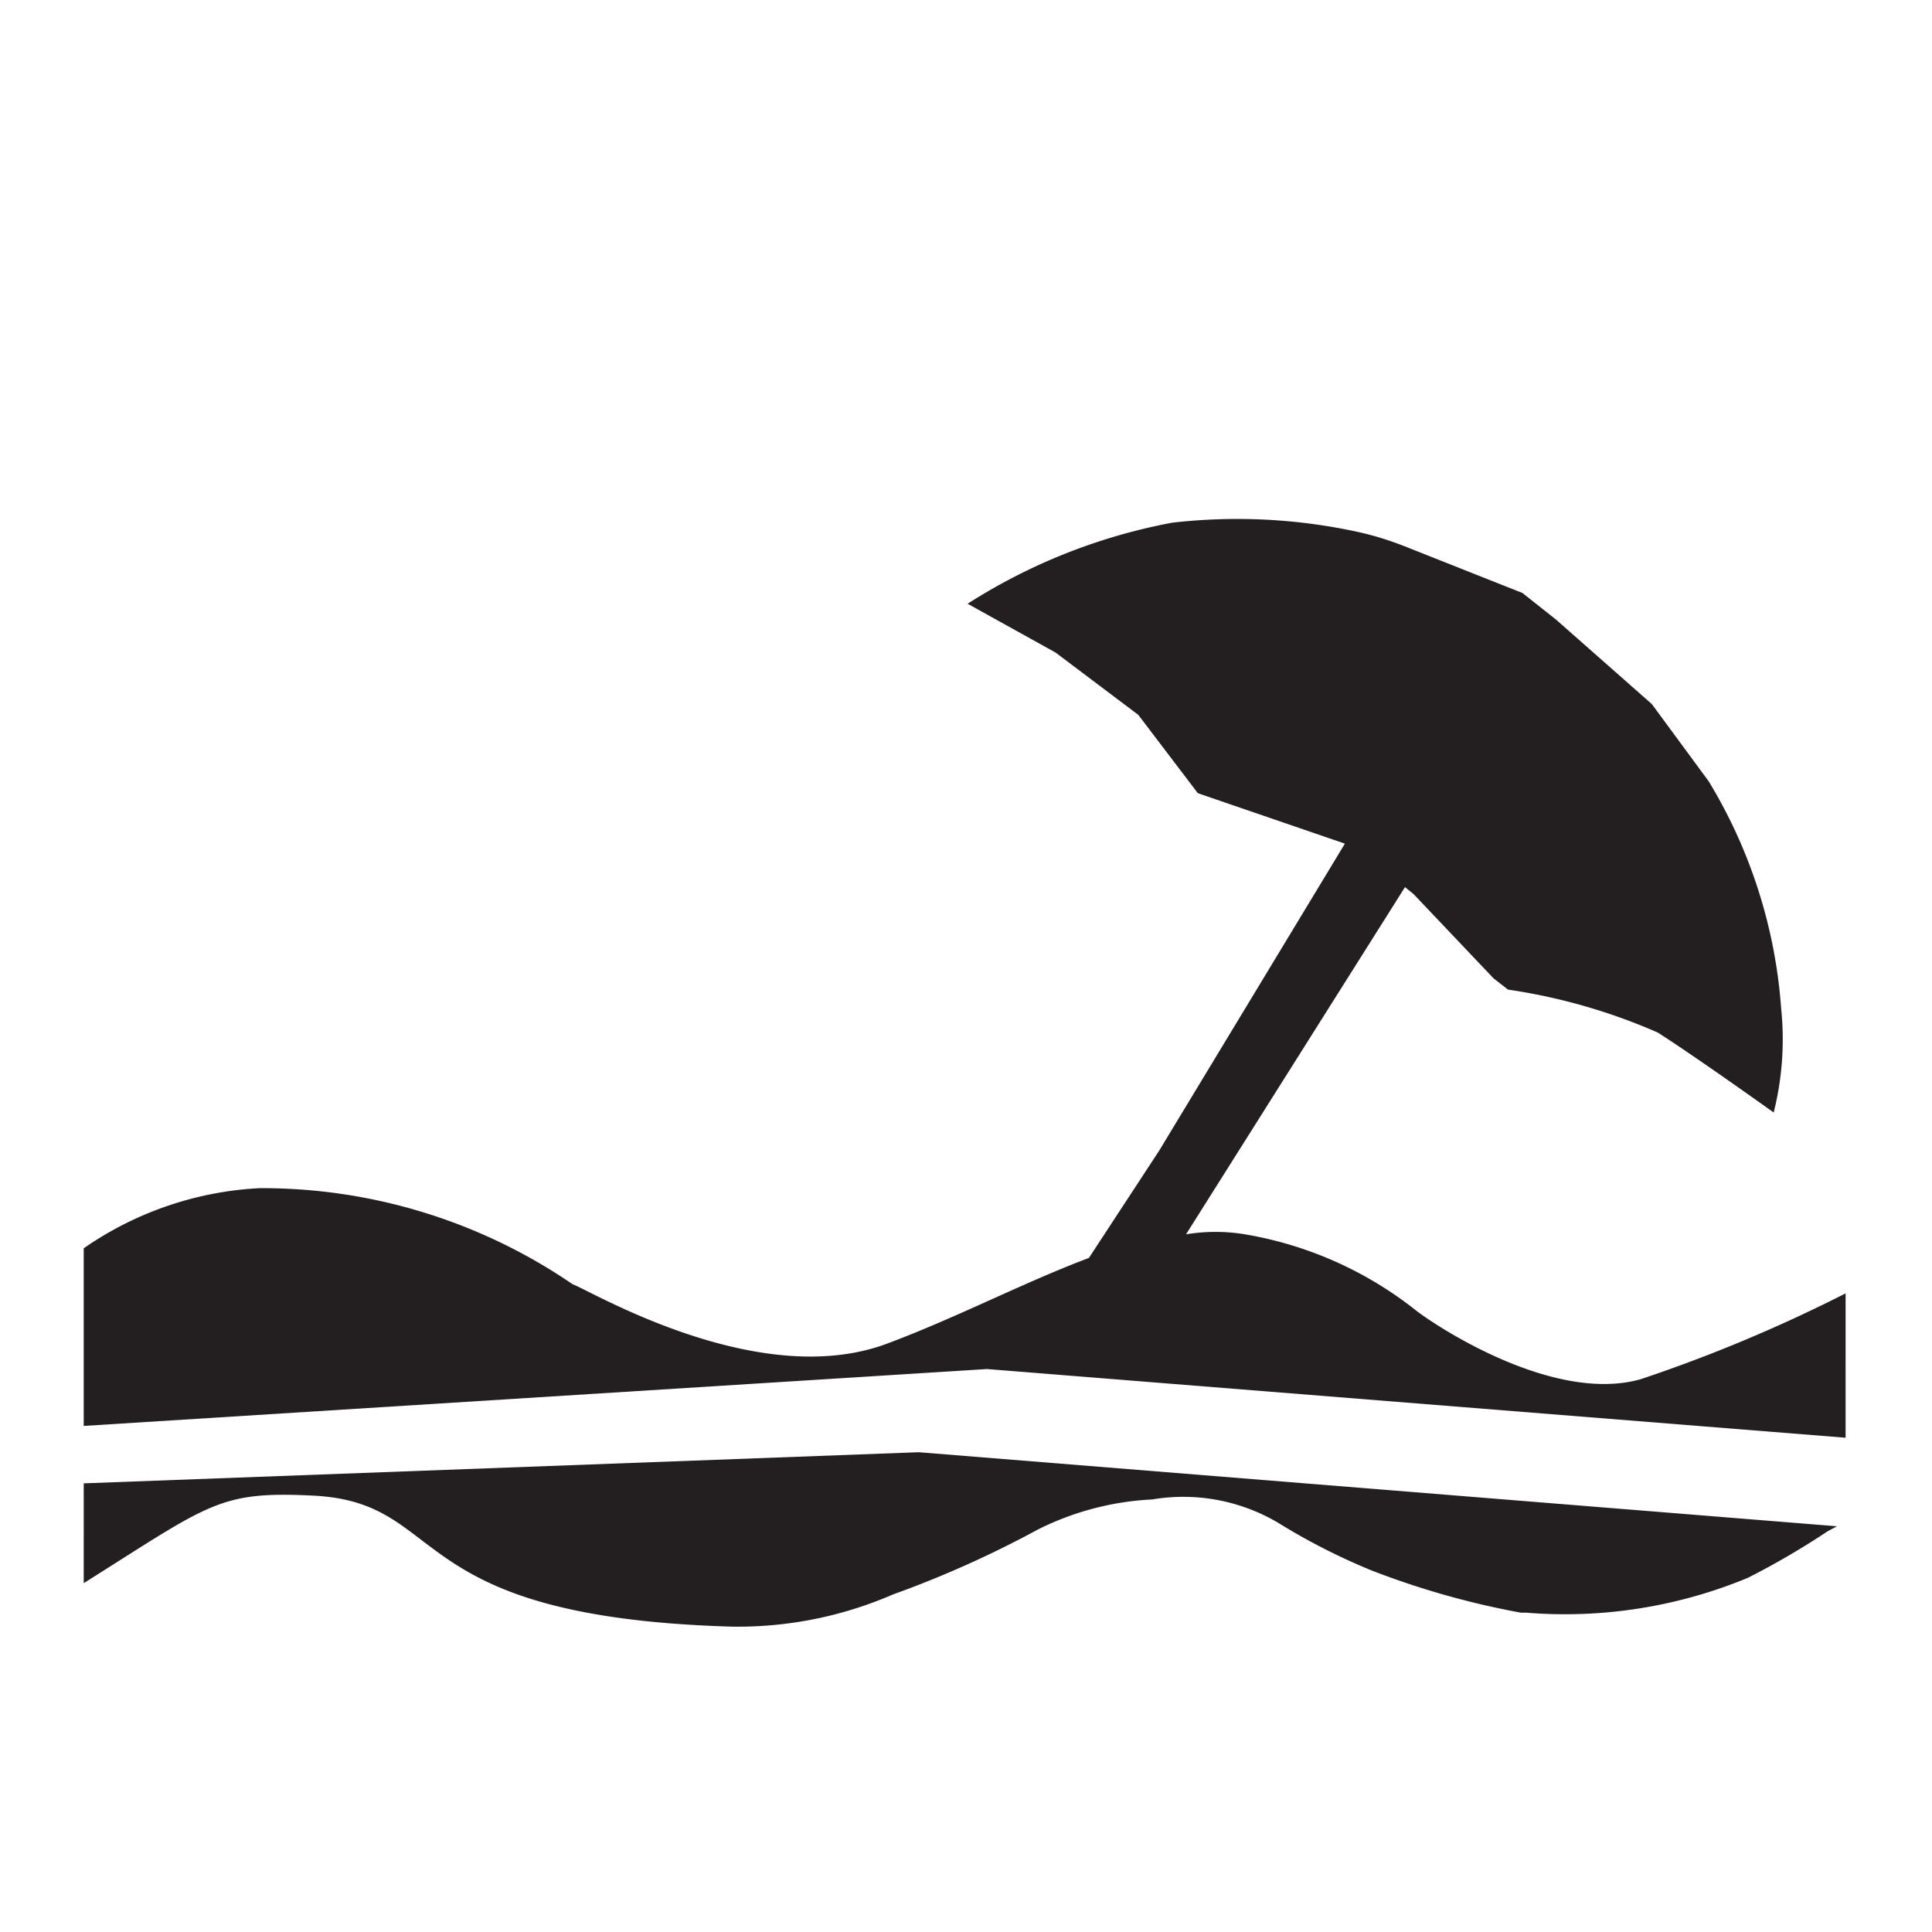 <svg id="Layer_1" data-name="Layer 1" xmlns="http://www.w3.org/2000/svg" viewBox="0 0 36 36"><defs><style>.cls-1{fill:none;}.cls-2{fill:#231f20;}</style></defs><rect class="cls-1" x="0.03" y="0.02" width="36" height="36"/><path class="cls-2" d="M18.39,25.51h0l16,1.28V24.1a28.05,28.05,0,0,1-3.82,1.6c-1.63.46-3.82-1-4.17-1.27A7,7,0,0,0,23.2,23,3.36,3.36,0,0,0,22.1,23l4.08-6.47.16.13,1.49,1.57.27.21a10.85,10.85,0,0,1,2.79.8c.75.48,2.16,1.49,2.16,1.49a5.59,5.59,0,0,0,.14-1.93,9.46,9.46,0,0,0-1.35-4.24l-1.06-1.44L29,11.55l-.63-.5-2.22-.88a5.83,5.83,0,0,0-.81-.25,10.57,10.57,0,0,0-3.5-.18,10.73,10.73,0,0,0-3.81,1.51l1.64.91,1.54,1.16,1.11,1.46,2.74.94L21.6,21.44l-1.31,2c-1.2.45-2.48,1.12-3.77,1.6-2.4.89-5.53-1-5.85-1.11a10.24,10.24,0,0,0-5.84-1.79,6.31,6.31,0,0,0-3.27,1.12v3.31Z"/><path class="cls-2" d="M17.12,27.06l-15.56.58V29.5c2.37-1.49,2.52-1.72,4.3-1.63,2.54.14,1.57,2.26,7.78,2.44a7.26,7.26,0,0,0,3-.6,19.48,19.48,0,0,0,2.7-1.21,5.33,5.33,0,0,1,2.13-.56,3.47,3.47,0,0,1,2.42.48,11.75,11.75,0,0,0,1.66.84,15.3,15.3,0,0,0,2.79.79h.1a8.9,8.9,0,0,0,4.13-.65,14.59,14.59,0,0,0,1.49-.87l.17-.09Z"/></svg>